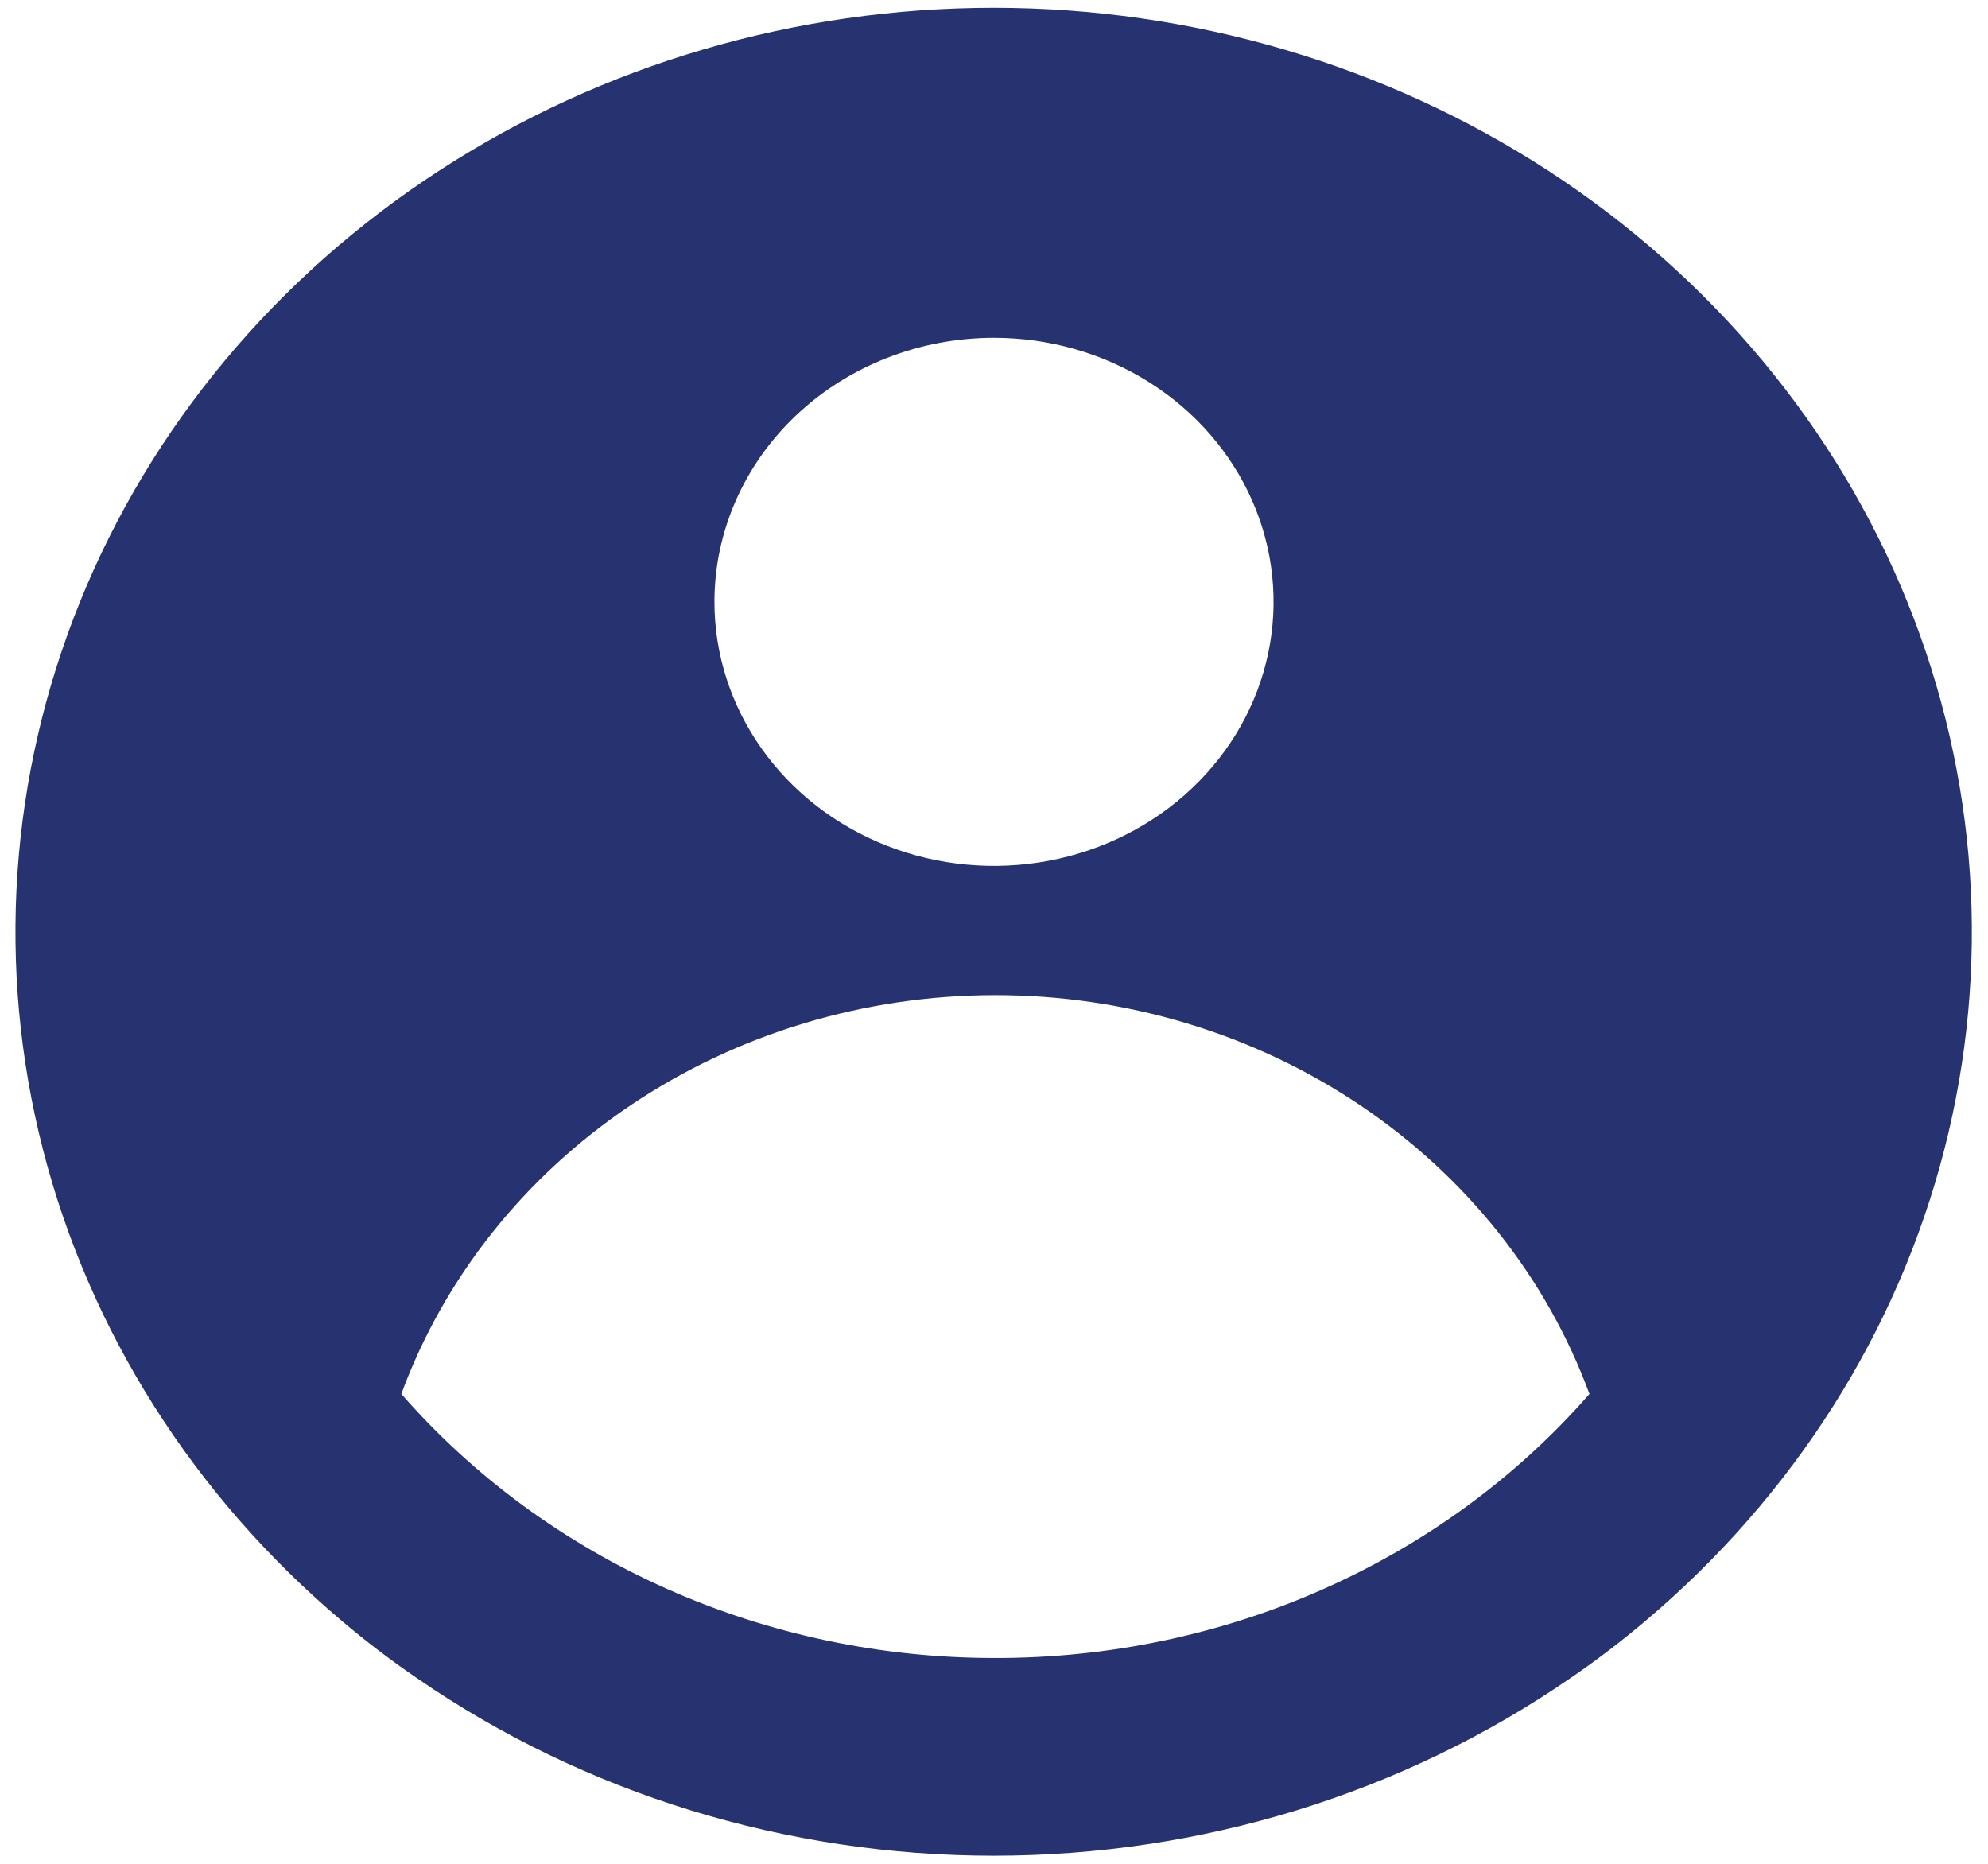 <svg width="48" height="45" viewBox="0 0 48 45" fill="none" xmlns="http://www.w3.org/2000/svg">
<path d="M24 0.188C19.216 0.187 14.545 1.558 10.604 4.12C6.664 6.681 3.639 10.312 1.931 14.532C0.223 18.752 -0.089 23.363 1.037 27.753C2.164 32.145 4.675 36.109 8.239 39.123C8.825 39.621 9.439 40.089 10.078 40.525C14.12 43.307 18.991 44.805 23.992 44.805C28.992 44.805 33.864 43.307 37.905 40.525C38.544 40.09 39.158 39.621 39.744 39.123C43.307 36.11 45.818 32.147 46.945 27.757C48.072 23.368 47.761 18.759 46.055 14.54C44.349 10.32 41.327 6.689 37.389 4.126C33.451 1.564 28.782 0.19 24 0.188ZM24 8.156C25.335 8.156 26.64 8.53 27.75 9.231C28.86 9.931 29.725 10.927 30.236 12.092C30.747 13.257 30.881 14.538 30.62 15.775C30.36 17.012 29.717 18.148 28.773 19.039C27.829 19.931 26.626 20.538 25.317 20.784C24.008 21.03 22.65 20.904 21.417 20.421C20.183 19.939 19.129 19.121 18.388 18.073C17.646 17.025 17.25 15.792 17.25 14.531C17.25 12.841 17.961 11.219 19.227 10.023C20.493 8.828 22.21 8.156 24 8.156ZM24 40.031C21.265 40.03 18.564 39.458 16.09 38.356C13.616 37.254 11.431 35.649 9.69 33.656C10.726 30.843 12.664 28.405 15.235 26.68C17.805 24.954 20.88 24.027 24.034 24.027C27.187 24.027 30.263 24.954 32.833 26.68C35.403 28.405 37.341 30.843 38.377 33.656C36.63 35.657 34.434 37.267 31.947 38.369C29.461 39.472 26.747 40.039 24 40.031Z" fill="#263370"/>
</svg>

